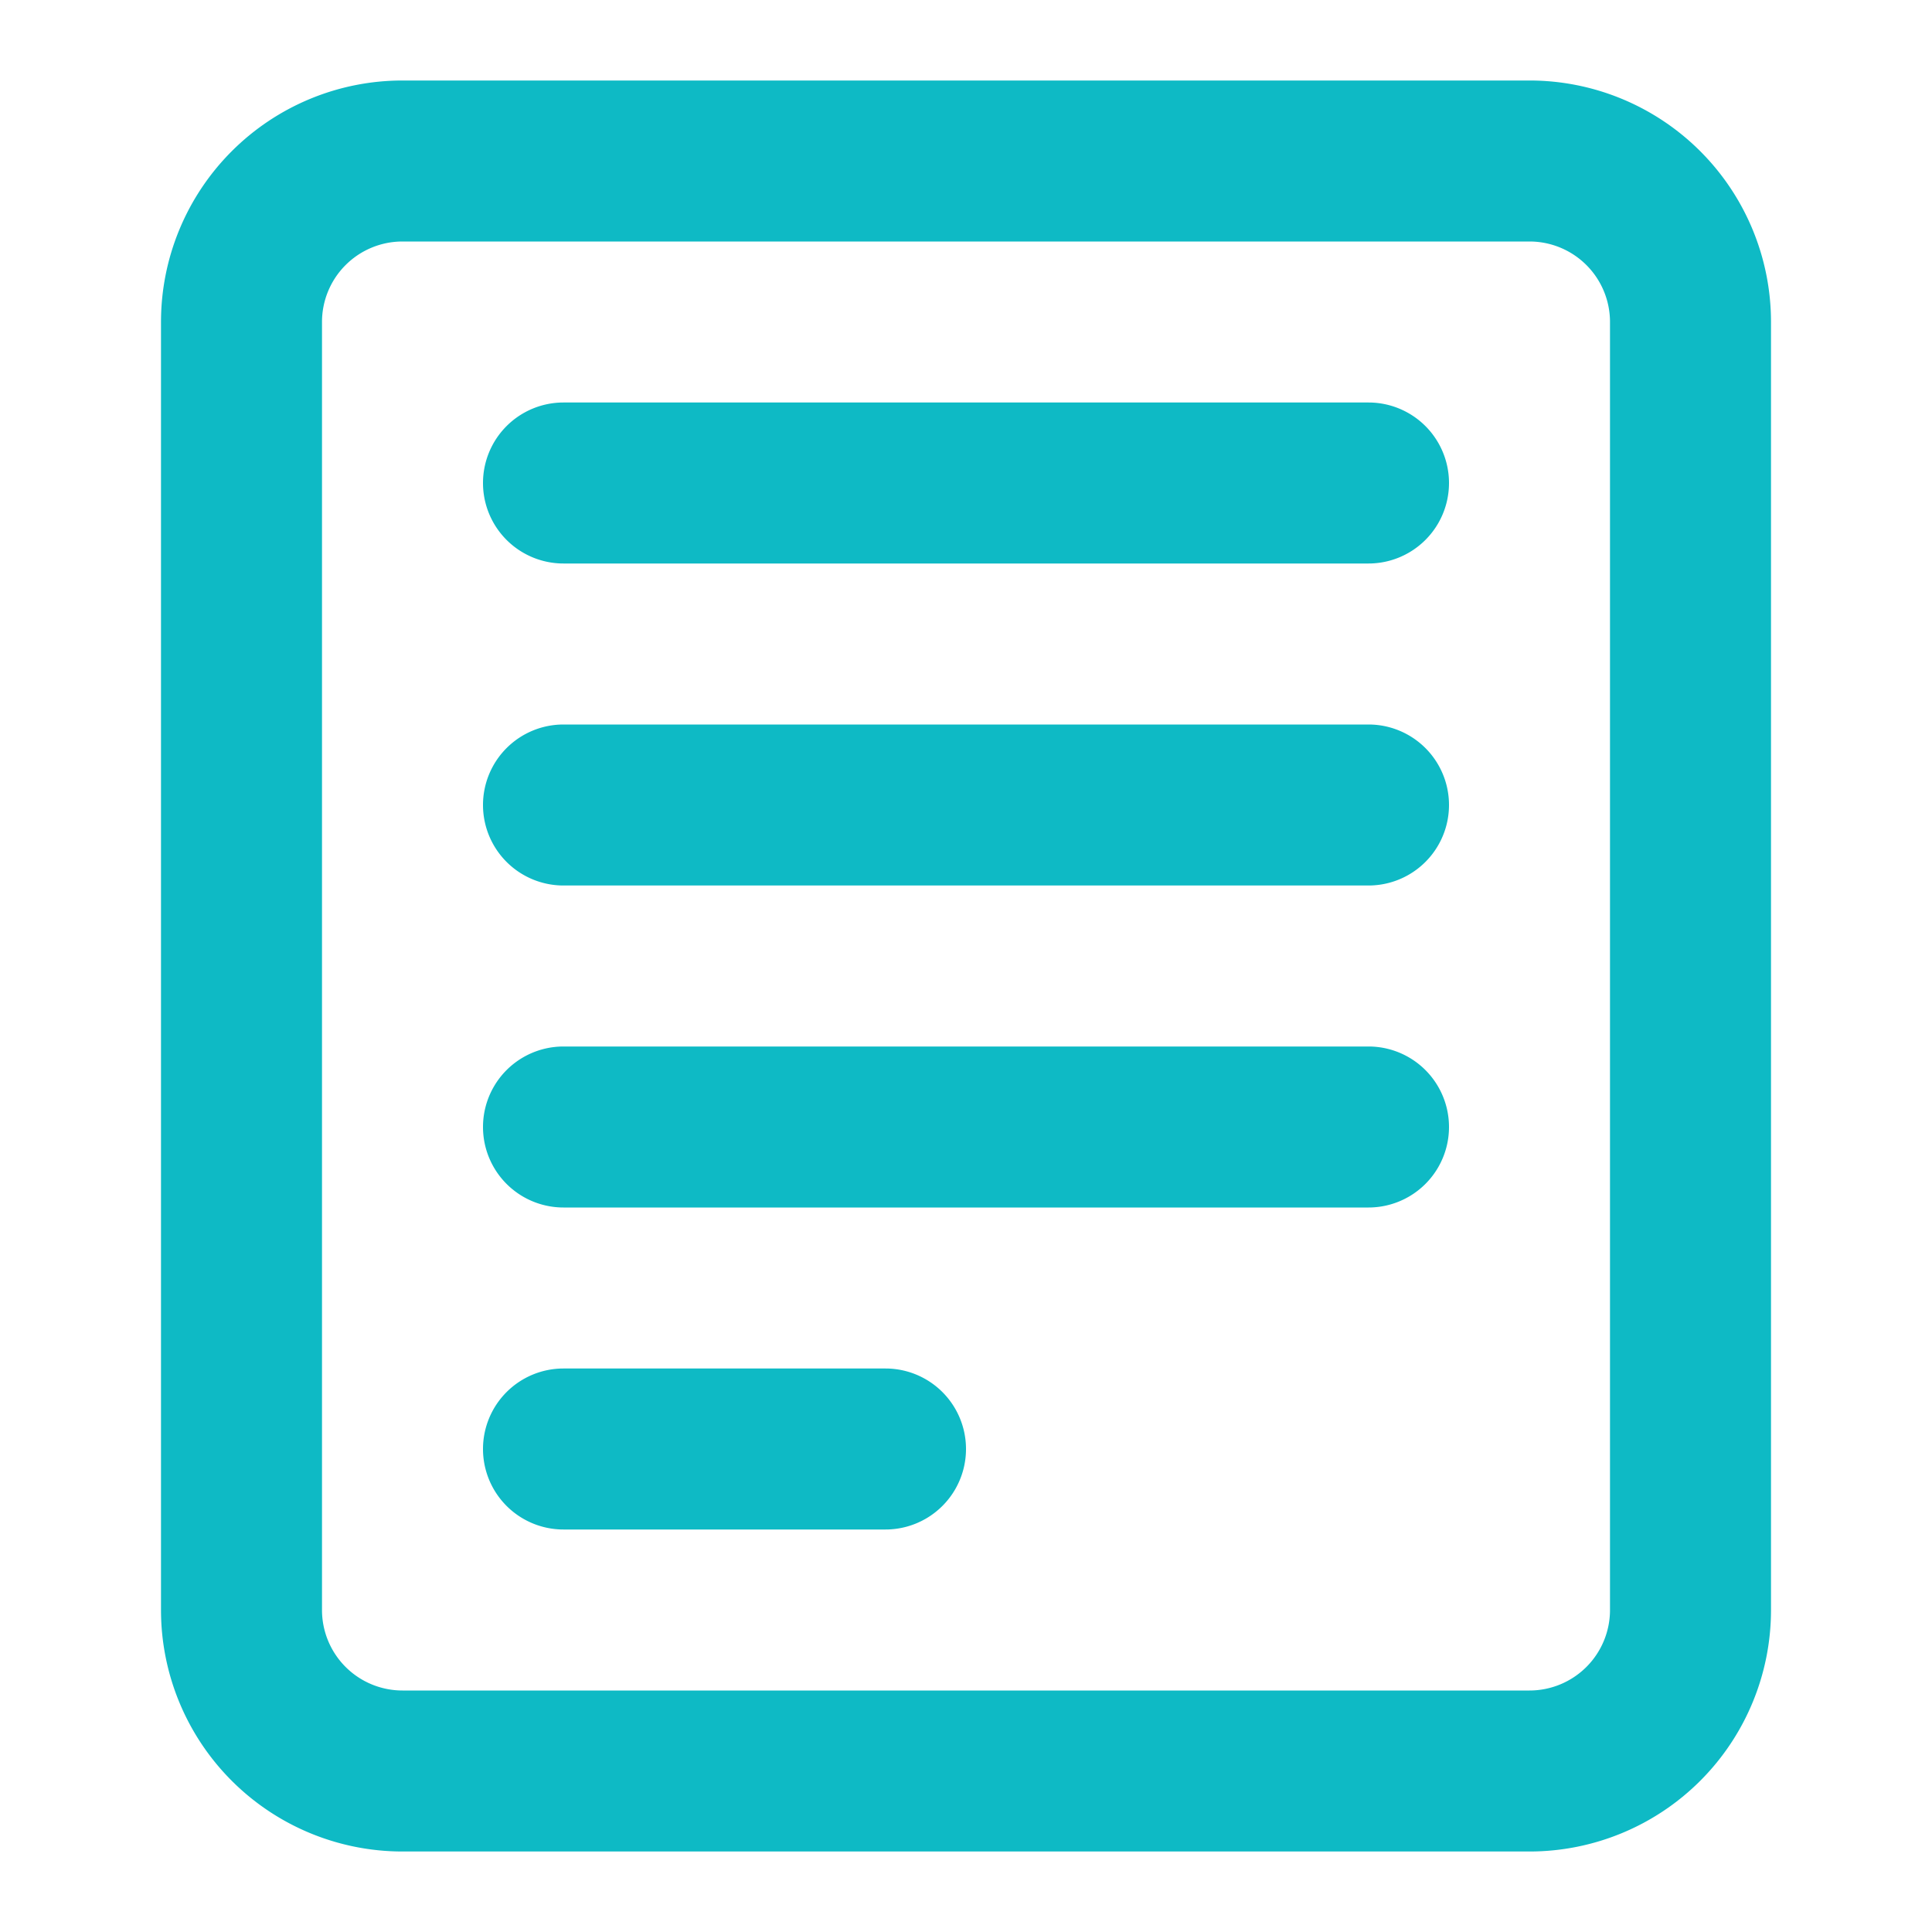 <svg width="24" height="24" fill="none" xmlns="http://www.w3.org/2000/svg">
    <path d="M6 6a1 1 0 0 1 1-1h10a1 1 0 1 1 0 2H7a1 1 0 0 1-1-1zM6 10a1 1 0 0 1 1-1h10a1 1 0 1 1 0 2H7a1 1 0 0 1-1-1zM7 13a1 1 0 0 0 0 2h10a1 1 0 0 0 0-2H7zM6 18a1 1 0 0 1 1-1h4a1 1 0 0 1 0 2H7a1 1 0 0 1-1-1z" fill="#0EBAC5"/>
    <path fill-rule="evenodd" clip-rule="evenodd" d="M2 4a3 3 0 0 1 3-3h14a3 3 0 0 1 3 3v16a3 3 0 0 1-3 3H5a3 3 0 0 1-3-3V4zm3-1h14a1 1 0 0 1 1 1v16a1 1 0 0 1-1 1H5a1 1 0 0 1-1-1V4a1 1 0 0 1 1-1z" fill="#0EBAC5"/>
</svg>
